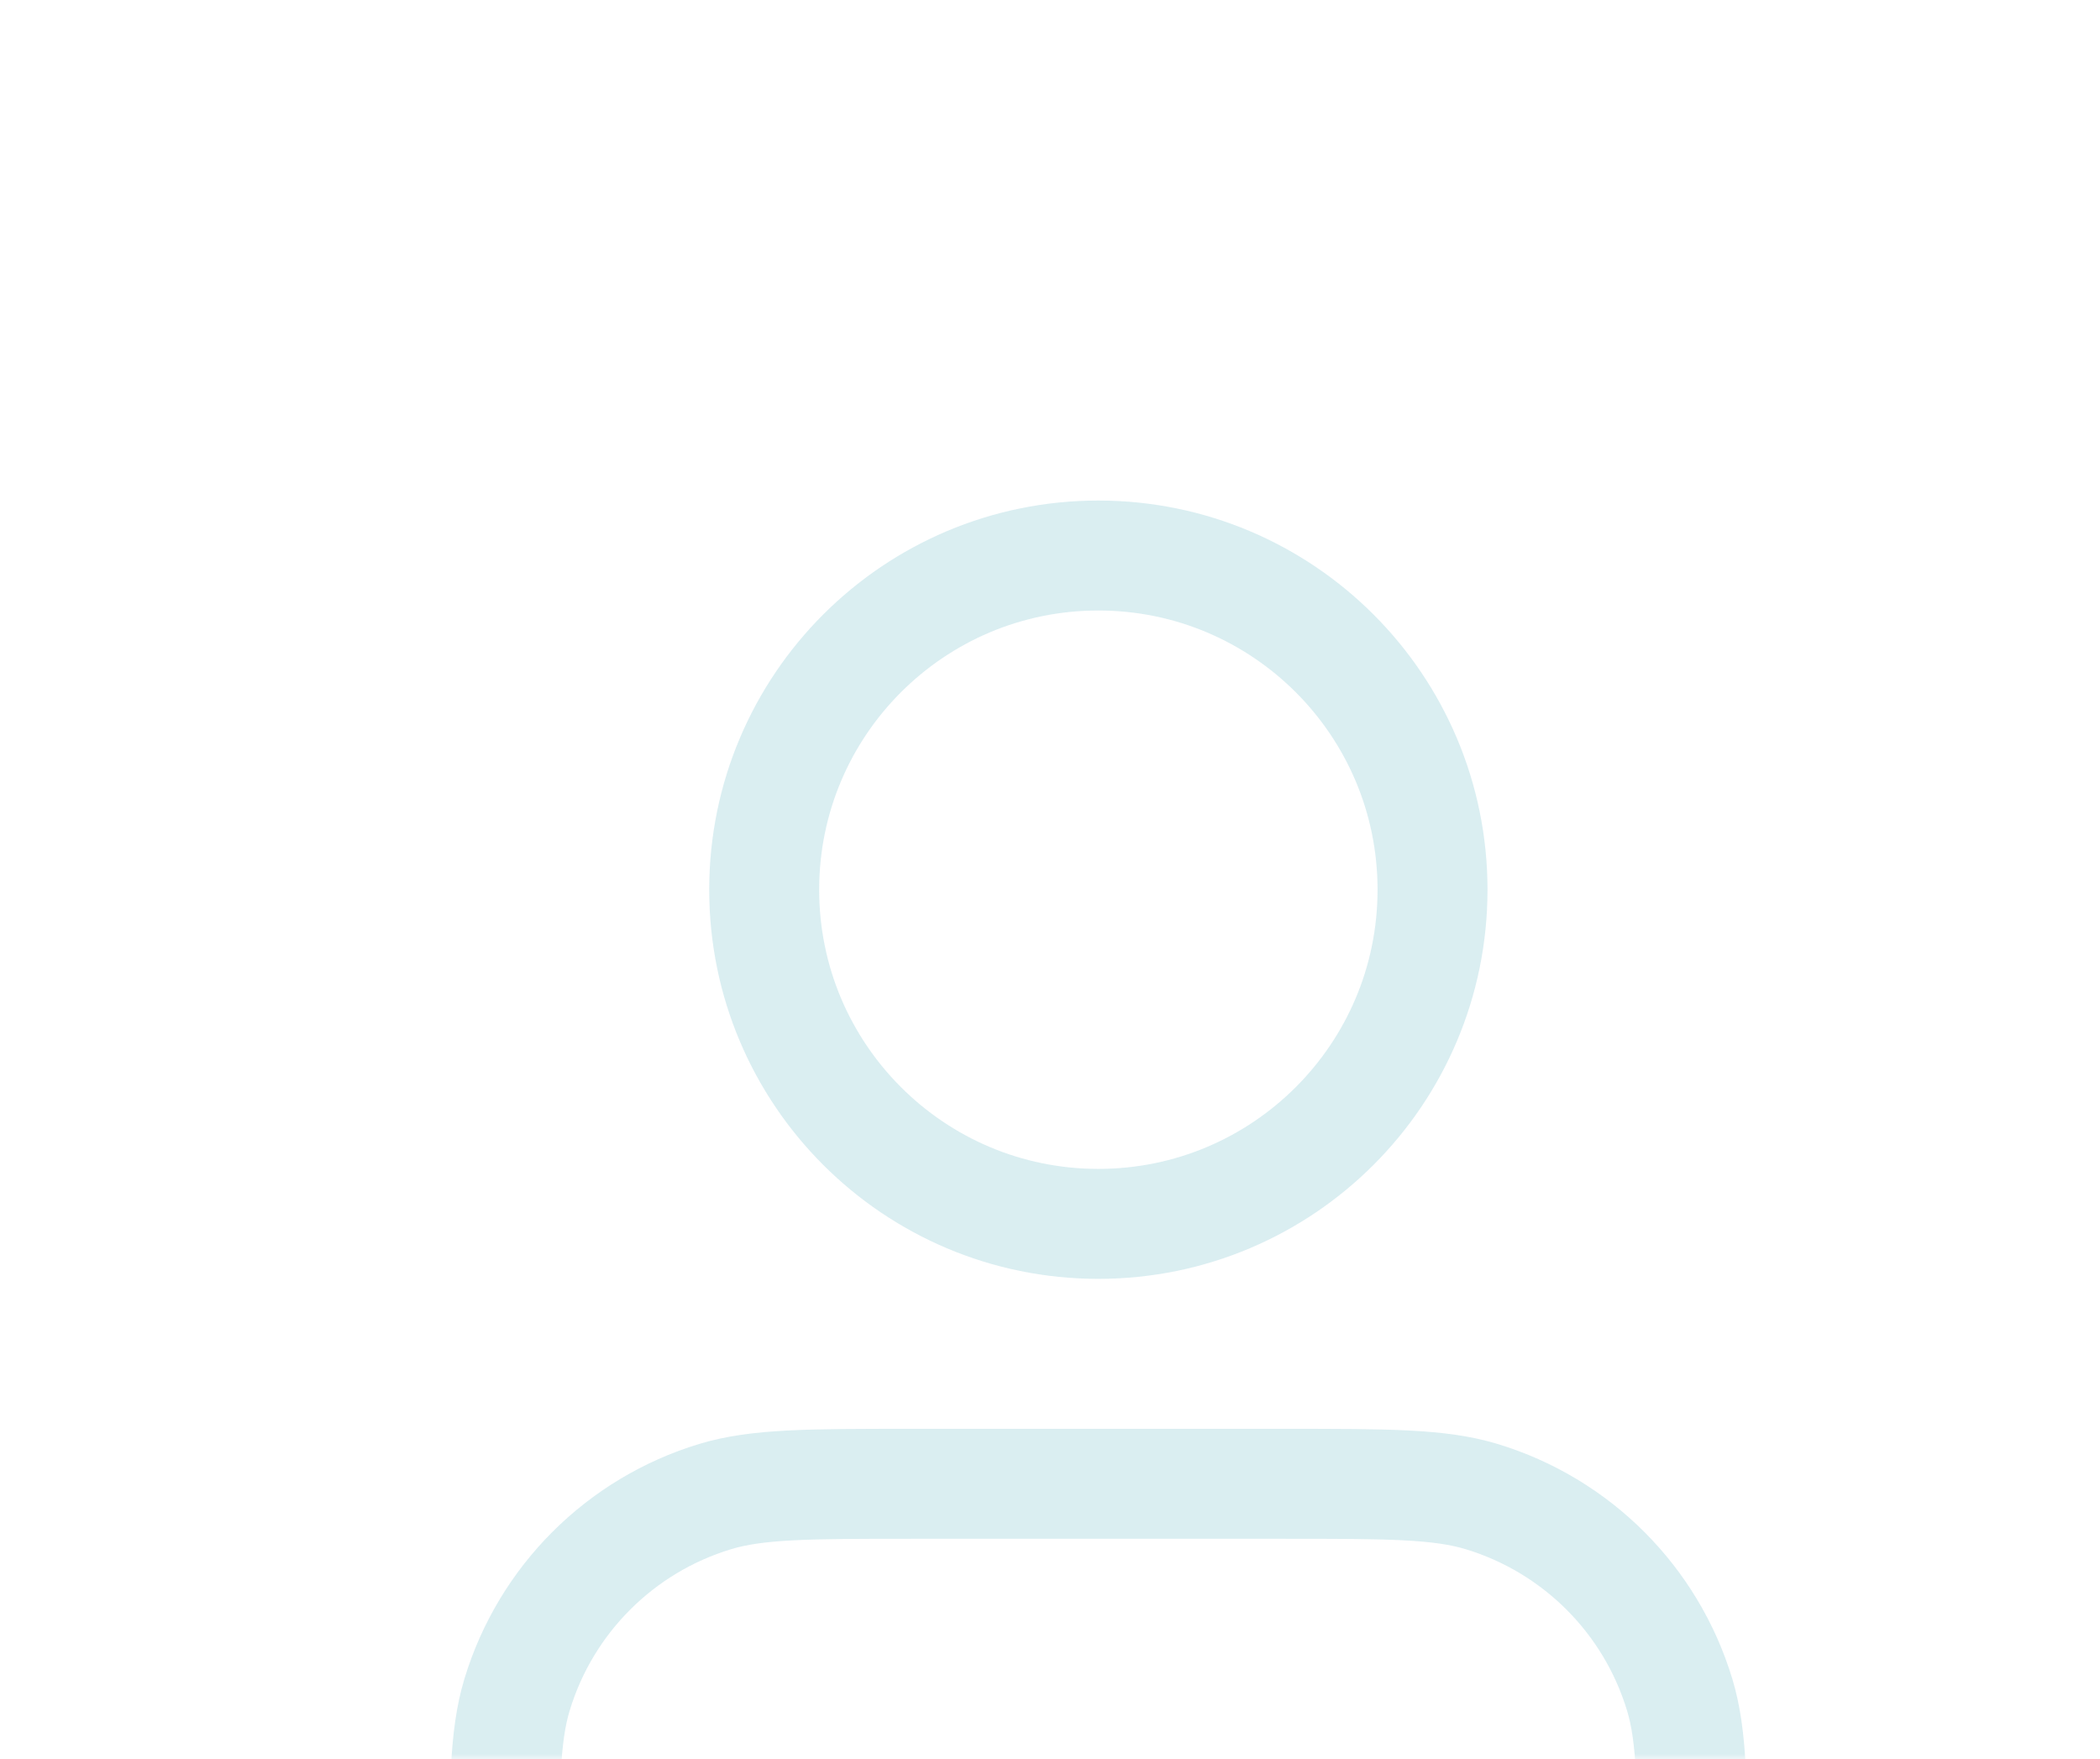 <?xml version="1.0" encoding="UTF-8"?> <svg xmlns="http://www.w3.org/2000/svg" width="191" height="160" viewBox="0 0 191 160" fill="none"><g opacity="0.2"><mask id="mask0_624_1057" style="mask-type:alpha" maskUnits="userSpaceOnUse" x="0" y="0" width="191" height="160"><rect y="0.415" width="191" height="159.586" rx="25.132" fill="#207980"></rect></mask><g mask="url(#mask0_624_1057)"><path d="M153.931 172.099C153.931 162.674 153.931 157.961 152.768 154.126C150.148 145.491 143.392 138.734 134.757 136.115C130.922 134.952 126.209 134.952 116.783 134.952H83.013C73.587 134.952 68.874 134.952 65.039 136.115C56.405 138.734 49.648 145.491 47.029 154.126C45.865 157.961 45.865 162.674 45.865 172.099M130.292 80.919C130.292 97.705 116.684 111.312 99.898 111.312C83.112 111.312 69.505 97.705 69.505 80.919C69.505 64.133 83.112 50.525 99.898 50.525C116.684 50.525 130.292 64.133 130.292 80.919Z" stroke="#45A8BB" stroke-width="10" stroke-linecap="round" stroke-linejoin="round"></path></g></g></svg> 